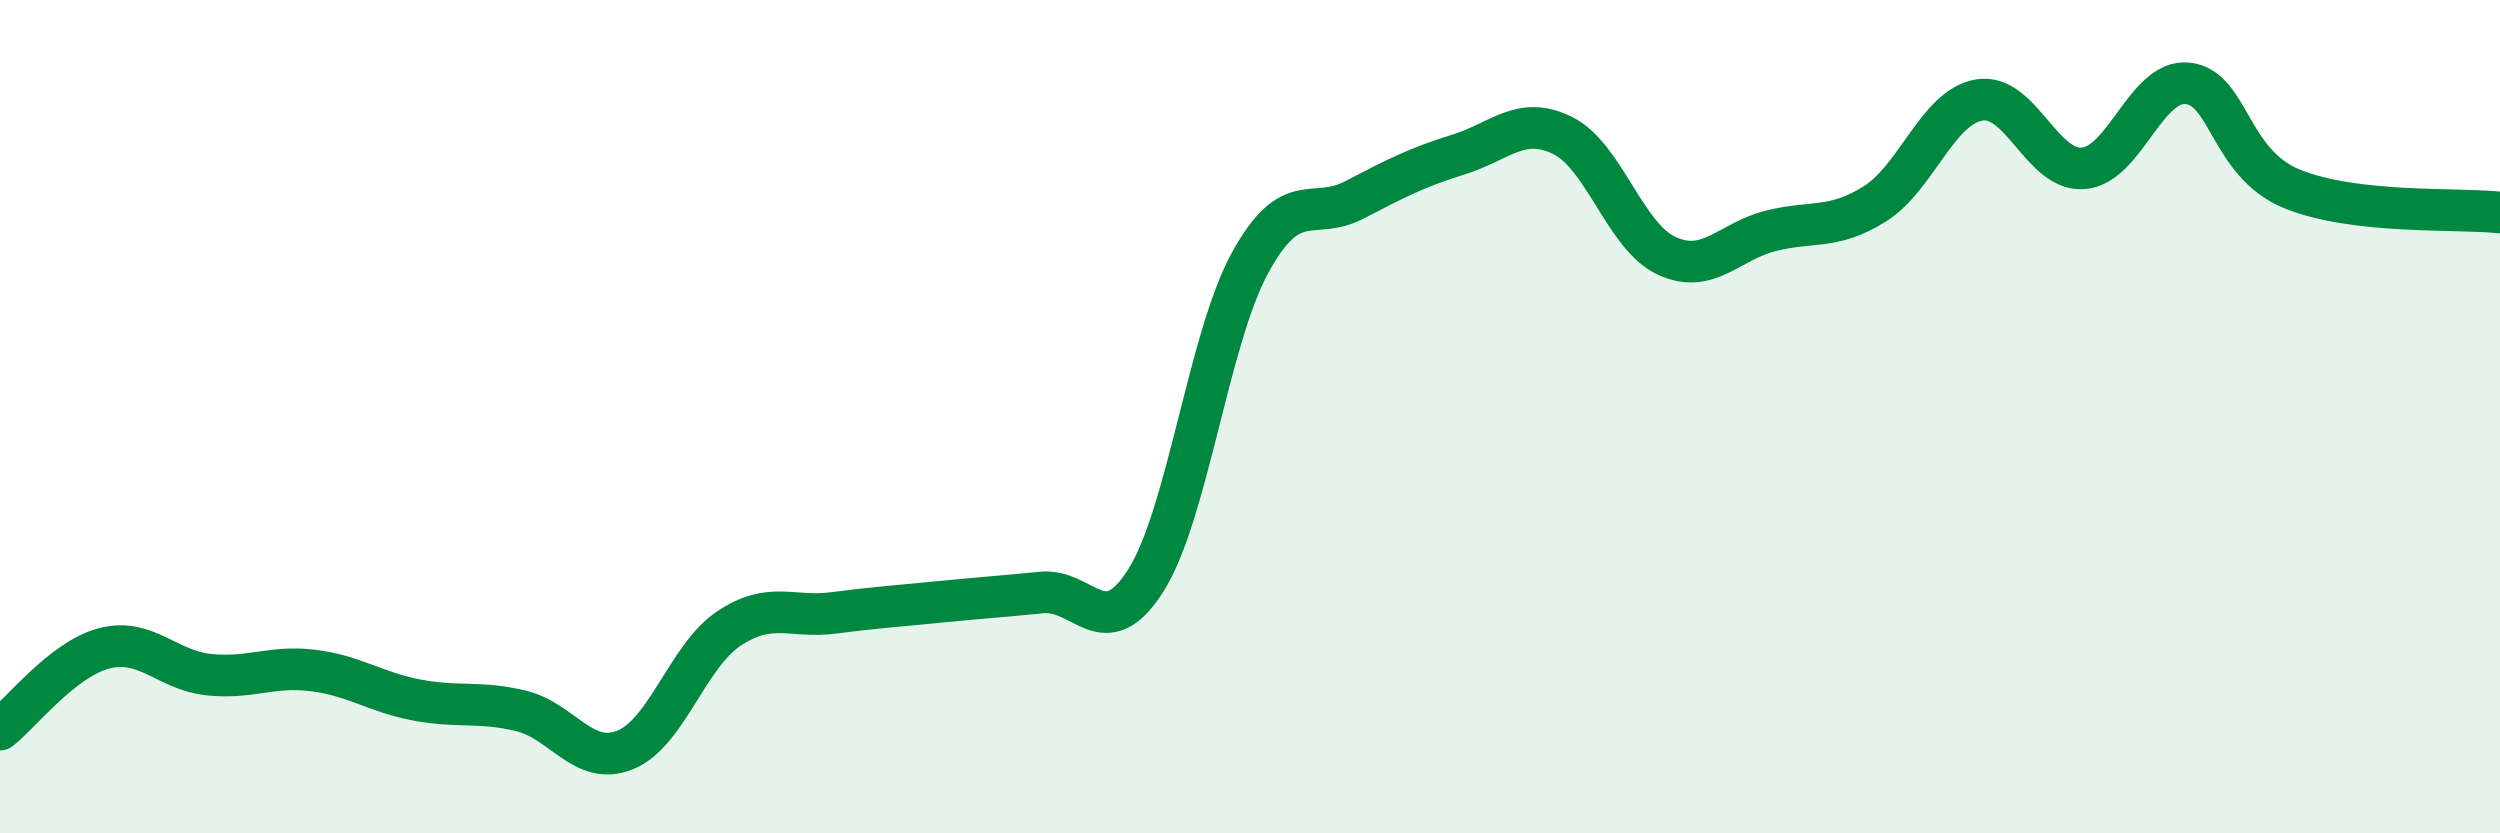 
    <svg width="60" height="20" viewBox="0 0 60 20" xmlns="http://www.w3.org/2000/svg">
      <path
        d="M 0,17.51 C 0.5,17.12 1.5,15.82 2.5,15.56 C 3.5,15.3 4,16.08 5,16.19 C 6,16.3 6.5,15.97 7.5,16.09 C 8.5,16.21 9,16.61 10,16.8 C 11,16.99 11.5,16.82 12.5,17.06 C 13.5,17.3 14,18.4 15,18 C 16,17.6 16.5,15.74 17.5,15.08 C 18.5,14.42 19,14.84 20,14.71 C 21,14.58 21.5,14.55 22.5,14.45 C 23.5,14.35 24,14.32 25,14.22 C 26,14.12 26.5,15.51 27.5,13.93 C 28.5,12.35 29,8.14 30,6.31 C 31,4.48 31.5,5.32 32.5,4.8 C 33.5,4.28 34,4.02 35,3.71 C 36,3.4 36.5,2.76 37.5,3.25 C 38.5,3.74 39,5.68 40,6.14 C 41,6.6 41.5,5.79 42.5,5.54 C 43.5,5.29 44,5.52 45,4.89 C 46,4.26 46.5,2.57 47.5,2.4 C 48.5,2.23 49,4.12 50,4.04 C 51,3.96 51.5,1.9 52.5,2 C 53.5,2.1 53.5,3.91 55,4.53 C 56.5,5.15 59,4.99 60,5.1L60 20L0 20Z"
        fill="#008740"
        opacity="0.1"
        stroke-linecap="round"
        stroke-linejoin="round"
      />
      <path
        d="M 0,17.51 C 0.5,17.12 1.5,15.82 2.5,15.56 C 3.5,15.3 4,16.08 5,16.19 C 6,16.3 6.5,15.97 7.5,16.09 C 8.5,16.21 9,16.61 10,16.8 C 11,16.99 11.5,16.82 12.5,17.06 C 13.5,17.3 14,18.4 15,18 C 16,17.6 16.5,15.74 17.5,15.08 C 18.5,14.42 19,14.84 20,14.71 C 21,14.58 21.5,14.55 22.5,14.45 C 23.5,14.35 24,14.32 25,14.22 C 26,14.12 26.5,15.51 27.5,13.93 C 28.5,12.35 29,8.14 30,6.31 C 31,4.48 31.5,5.32 32.5,4.8 C 33.5,4.28 34,4.02 35,3.71 C 36,3.4 36.5,2.76 37.5,3.25 C 38.5,3.74 39,5.68 40,6.14 C 41,6.6 41.5,5.79 42.5,5.54 C 43.5,5.29 44,5.52 45,4.89 C 46,4.26 46.5,2.57 47.5,2.4 C 48.5,2.23 49,4.12 50,4.04 C 51,3.96 51.5,1.9 52.5,2 C 53.5,2.1 53.5,3.91 55,4.53 C 56.5,5.15 59,4.99 60,5.1"
        stroke="#008740"
        stroke-width="1"
        fill="none"
        stroke-linecap="round"
        stroke-linejoin="round"
      />
    </svg>
  